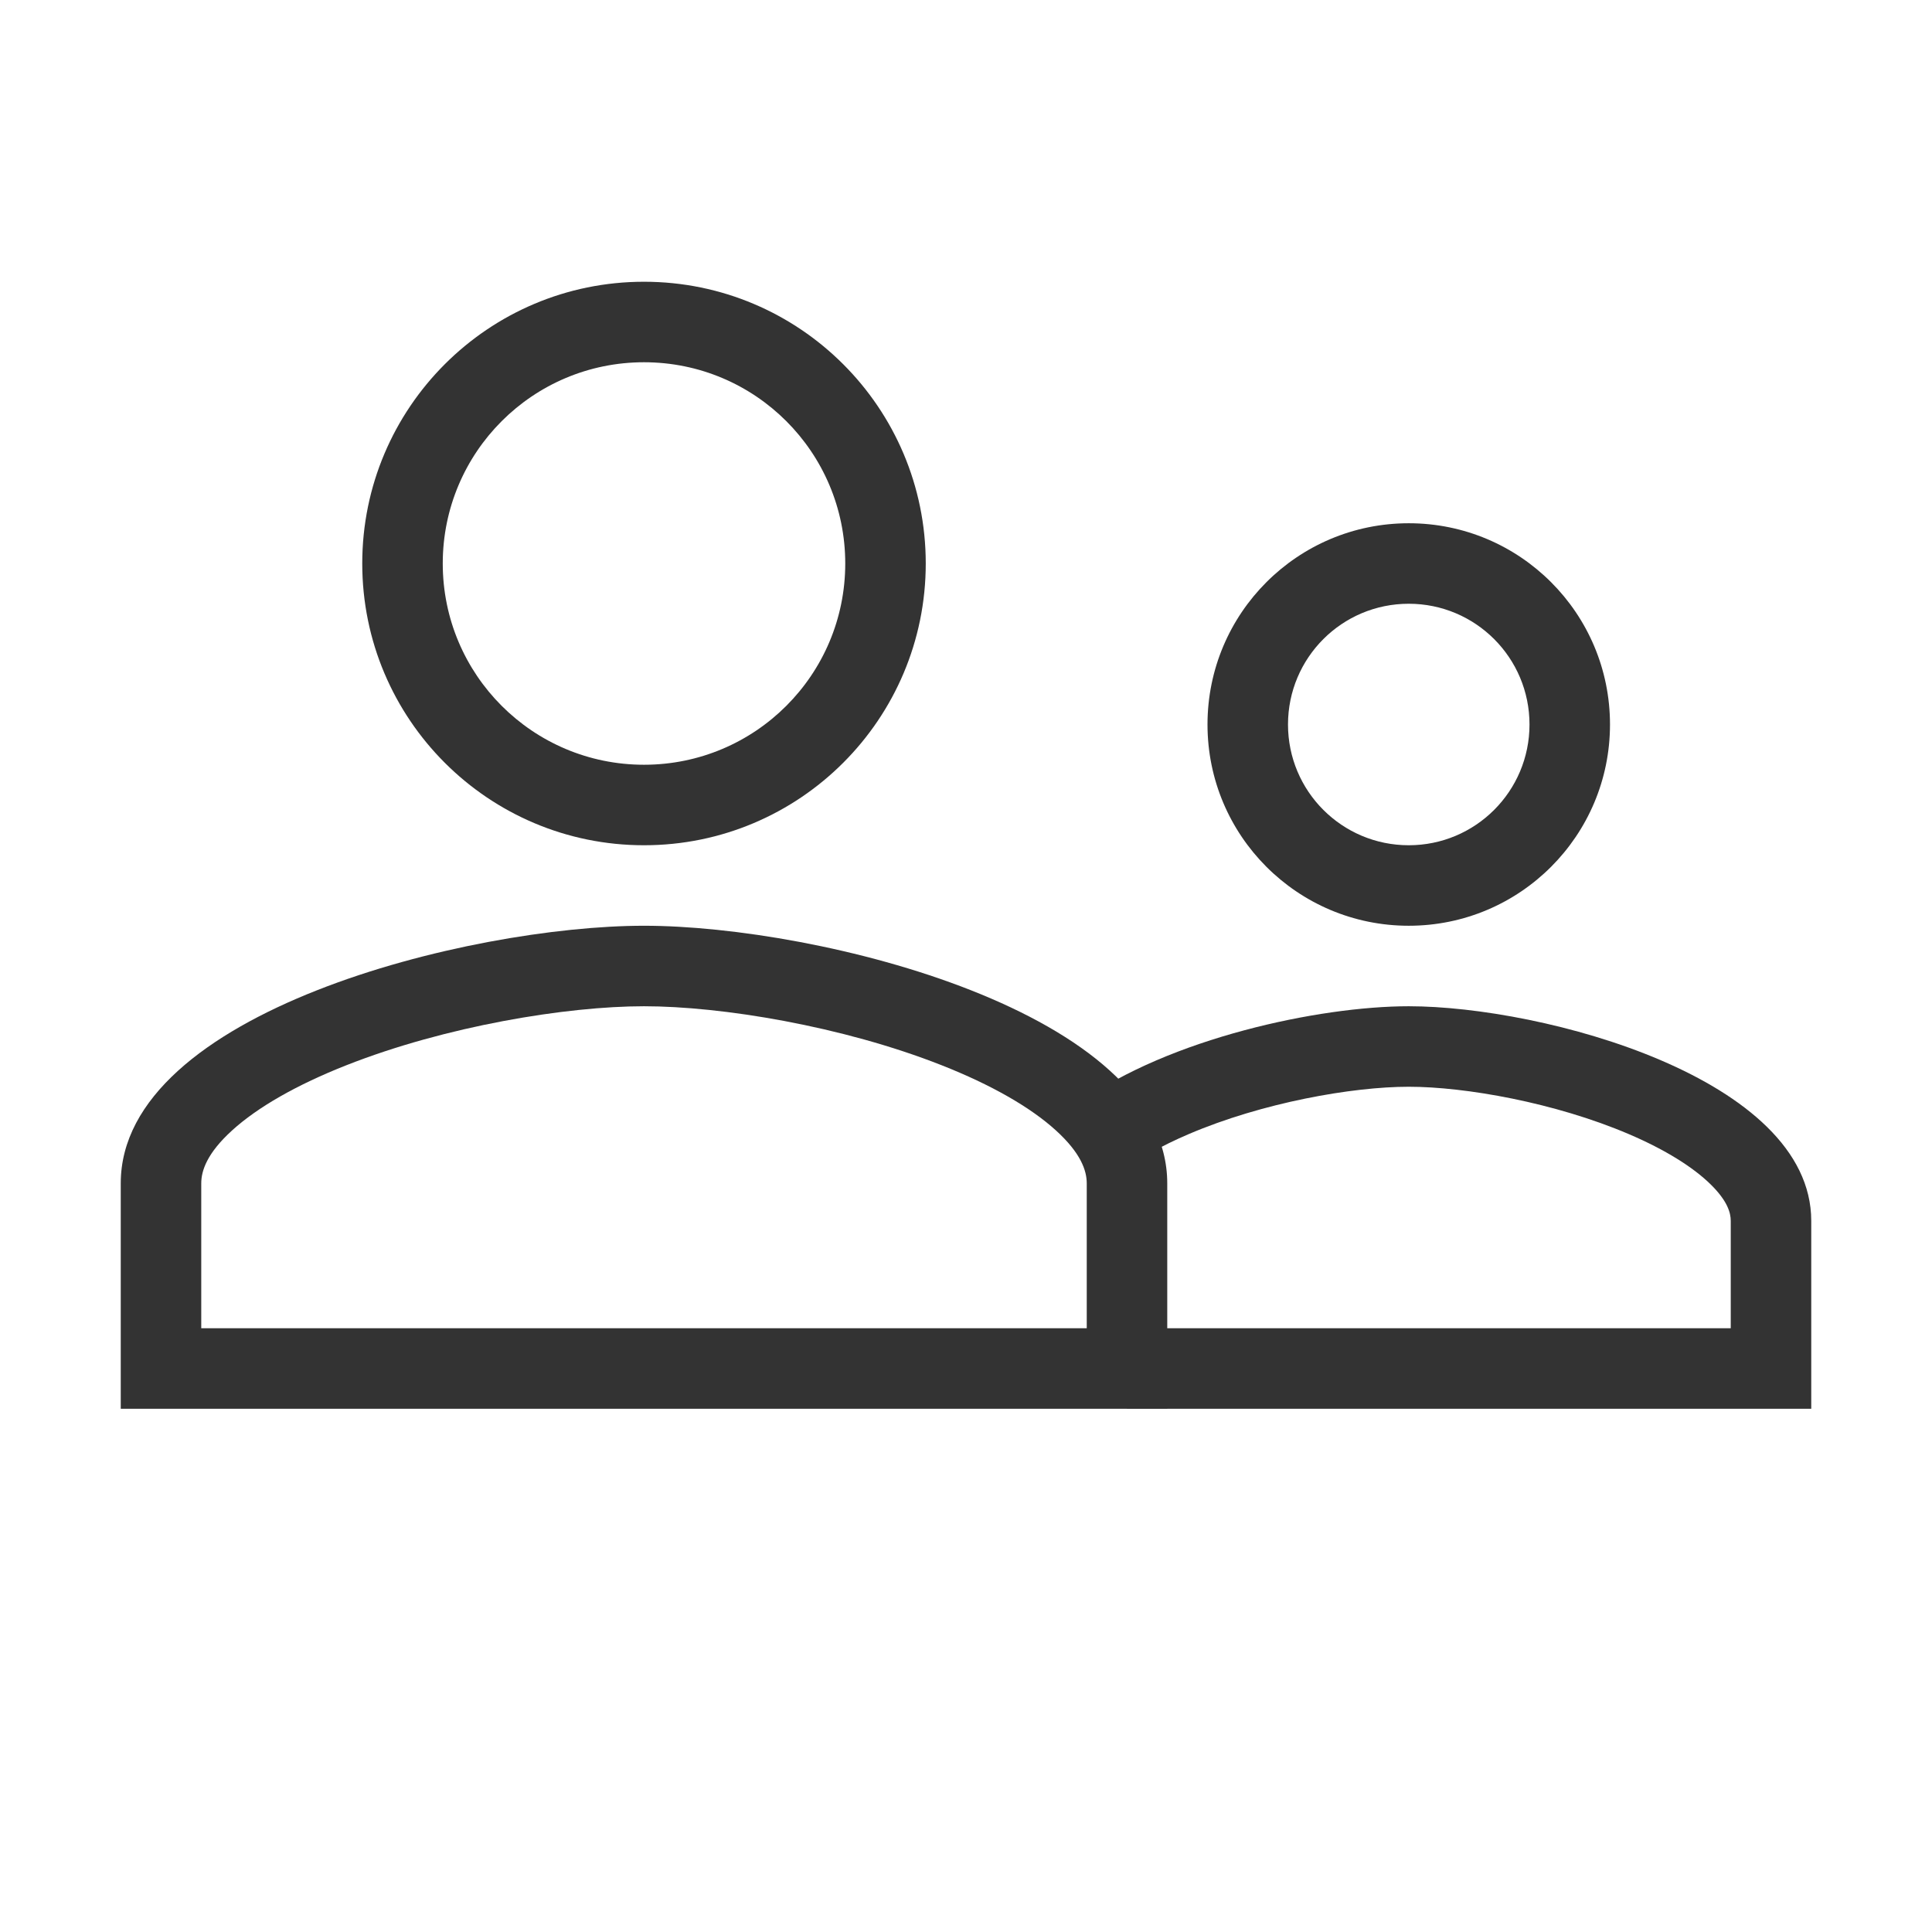 <?xml version="1.0" encoding="utf-8"?>
<svg width="800px" height="800px" viewBox="0 0 48 48" fill="none" xmlns="http://www.w3.org/2000/svg">
<path fill-rule="evenodd" clip-rule="evenodd" d="M16 19C18.763 19 21 16.763 21 14C21 11.237 18.763 9 16 9C13.237 9 11 11.237 11 14C11 16.763 13.237 19 16 19ZM16 21C19.867 21 23 17.867 23 14C23 10.133 19.867 7 16 7C12.133 7 9 10.133 9 14C9 17.867 12.133 21 16 21Z" fill="#333333"/>
<path fill-rule="evenodd" clip-rule="evenodd" d="M5.766 28.085C5.146 28.649 5 29.083 5 29.4V33H27V29.4C27 29.083 26.854 28.649 26.234 28.085C25.601 27.509 24.627 26.951 23.393 26.465C20.924 25.491 17.923 25 16 25C14.077 25 11.076 25.491 8.607 26.465C7.373 26.951 6.399 27.509 5.766 28.085ZM16 23C11.661 23 3 25.144 3 29.4V35H29V29.4C29 25.144 20.339 23 16 23Z" fill="#333333"/>
<path fill-rule="evenodd" clip-rule="evenodd" d="M35 21C36.658 21 38 19.658 38 18C38 16.342 36.658 15 35 15C33.342 15 32 16.342 32 18C32 19.658 33.342 21 35 21ZM35 23C37.763 23 40 20.762 40 18C40 15.238 37.763 13 35 13C32.237 13 30 15.238 30 18C30 20.762 32.237 23 35 23Z" fill="#333333"/>
<path fill-rule="evenodd" clip-rule="evenodd" d="M28 33H43V30.333C43 30.133 42.921 29.84 42.504 29.429C42.069 29.001 41.377 28.565 40.466 28.176C38.633 27.393 36.401 27 35 27C33.599 27 31.366 27.393 29.534 28.176C28.849 28.469 28.288 28.787 27.867 29.109C27.672 28.455 27.281 27.874 26.83 27.389C29.049 25.799 32.768 25 35 25C38.337 25 45 26.787 45 30.333V33V35H43H28V33Z" fill="#333333"/>
</svg>